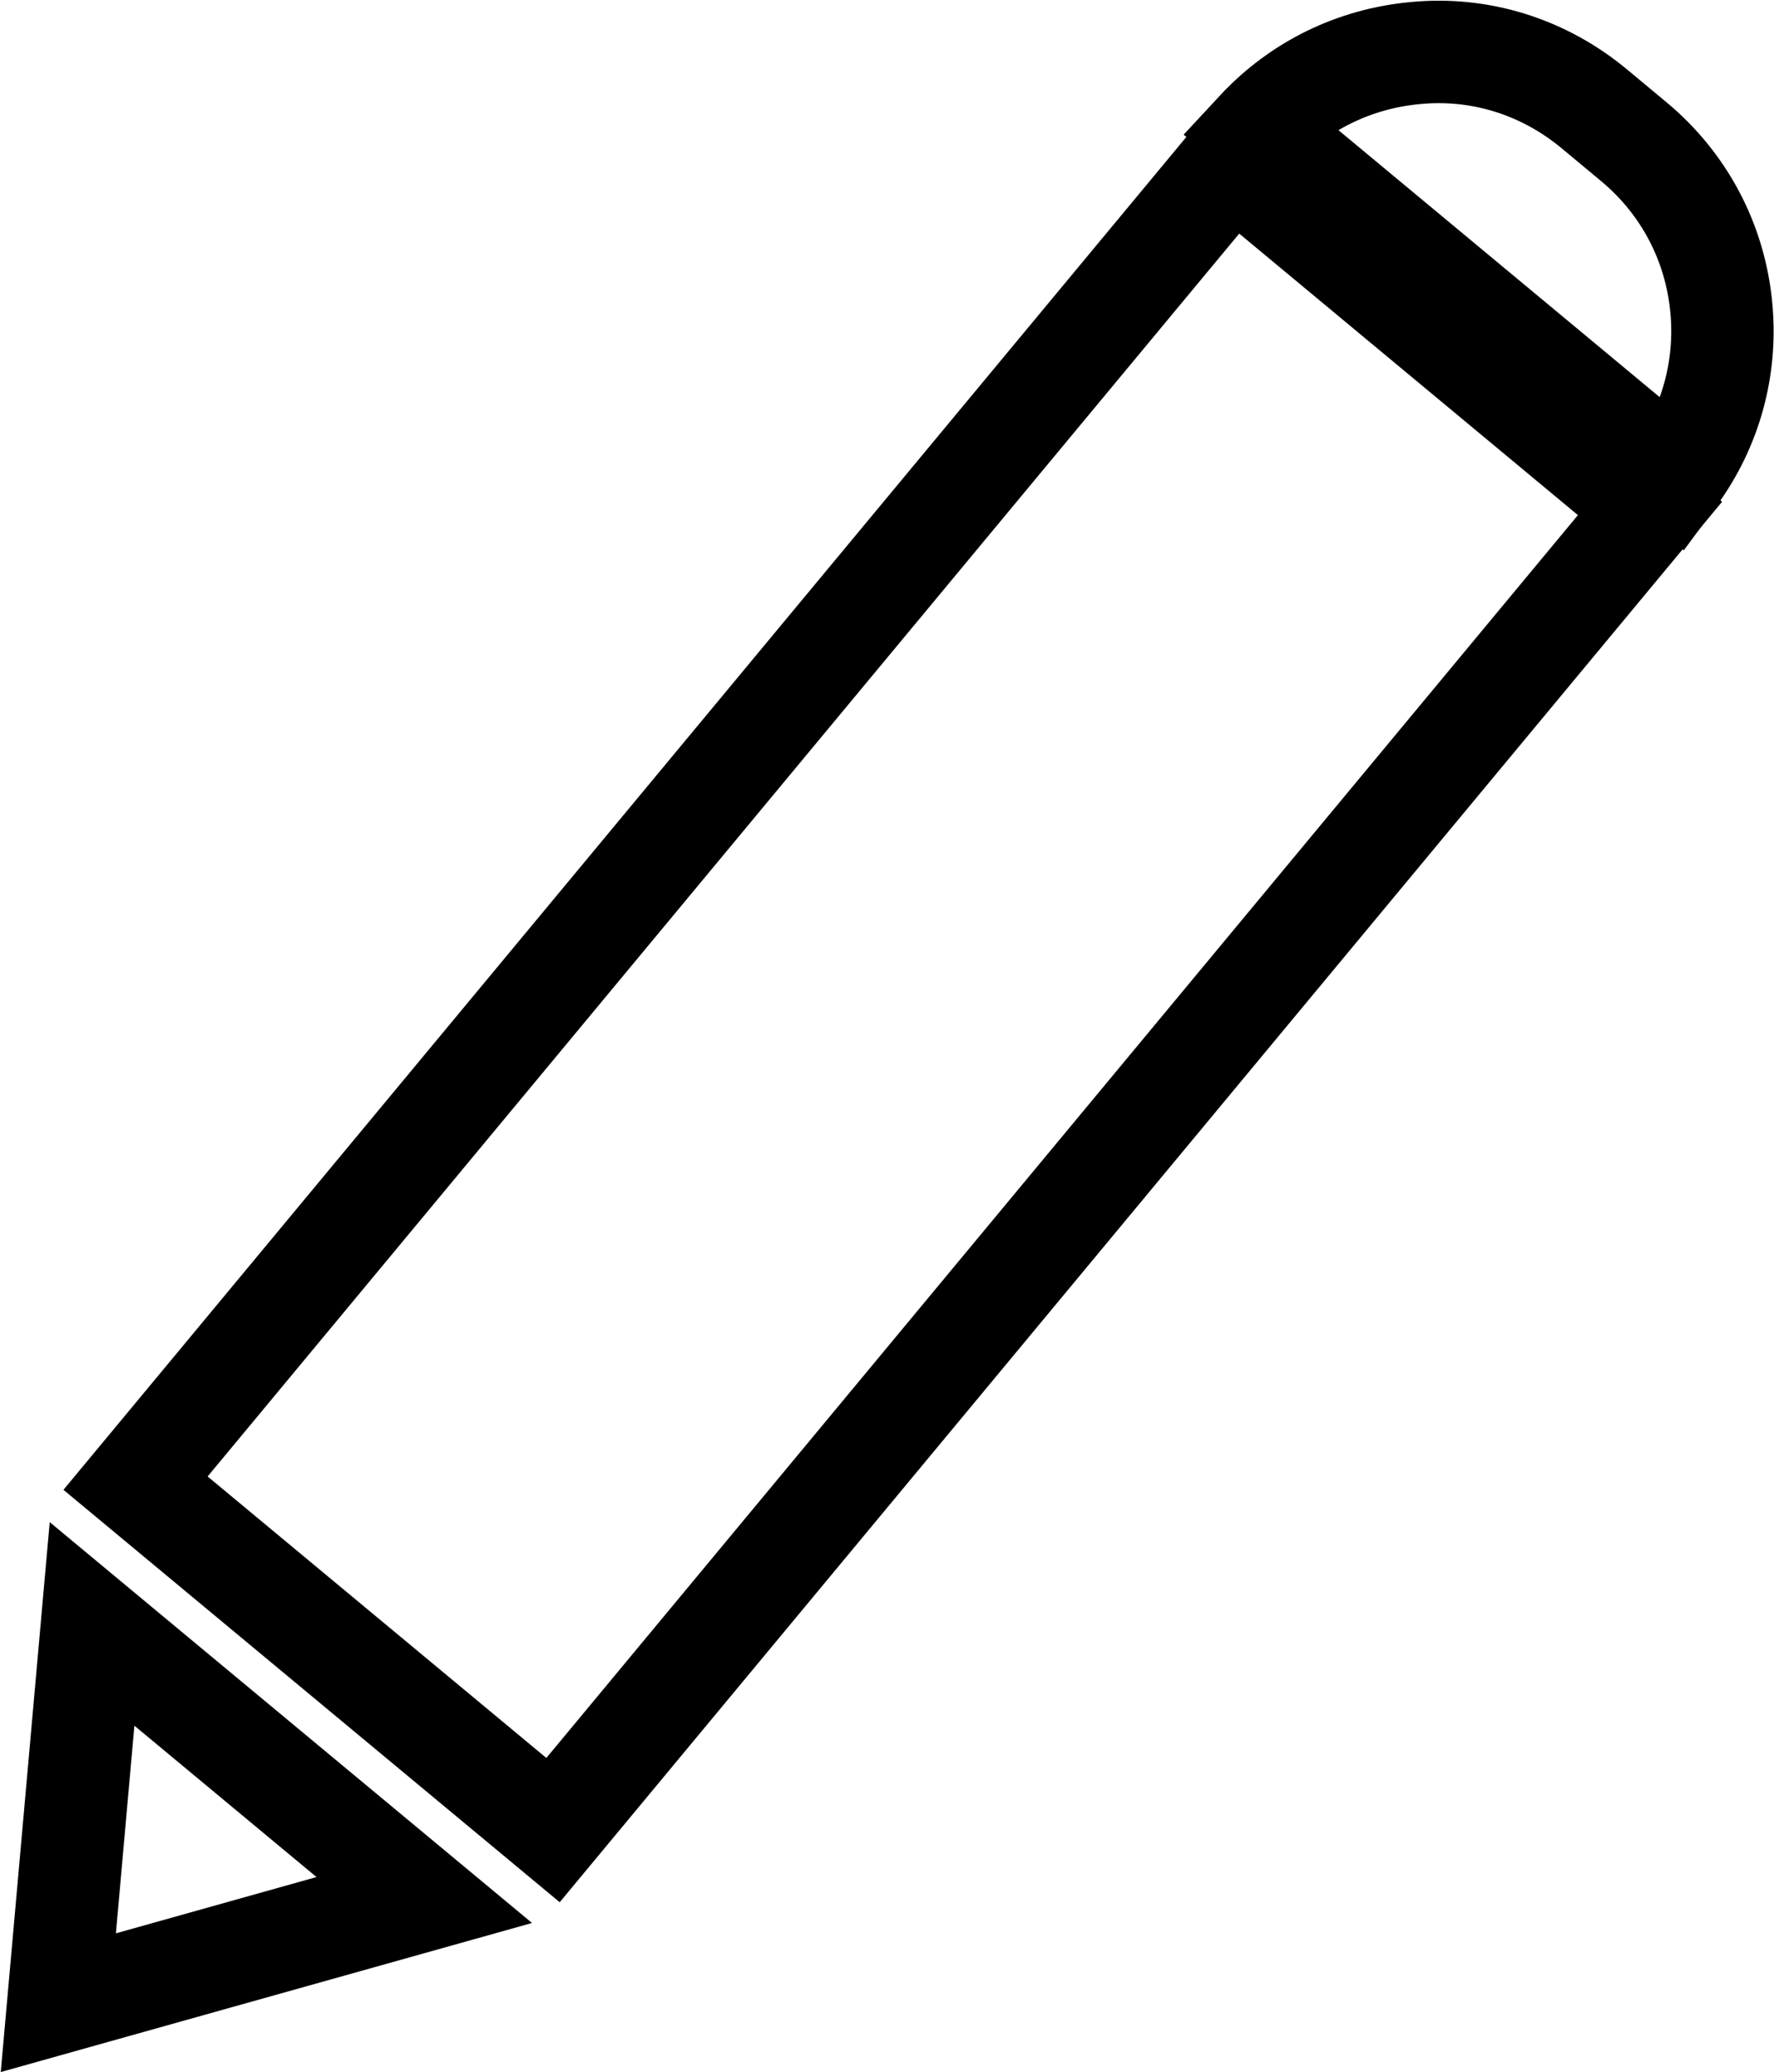 <?xml version="1.0" encoding="UTF-8"?>
<svg width="849px" height="991px" viewBox="0 0 849 991" version="1.1" xmlns="http://www.w3.org/2000/svg" xmlns:xlink="http://www.w3.org/1999/xlink">
    <title>edit-icon</title>
    <g id="Page-1" stroke="none" stroke-width="1" fill="none" fill-rule="evenodd">
        <g id="vecteezy_hand-pointing-to-the-side-icon_35622551"></g>
        <g id="edit-icon" transform="translate(0.364, 0.333)" fill-rule="nonzero" stroke="#000000" stroke-width="49">
            <path d="M801.147,34.635 L801.415,34.999 C818.31,58.133 826.121,86.274 823.441,115.062 C820.549,146.362 805.651,174.632 781.473,194.702 L762.648,210.354 C738.51,230.404 708.115,240.092 676.79,237.017 C647.905,234.326 621.642,221.504 601.993,200.641 L601.679,200.304 L801.147,34.635 Z" id="path14-path" transform="translate(707.741, 131.04) scale(-1, 1) rotate(-180) translate(-707.741, -131.04)"></path>
            <path d="M264.308,76.887 L789.296,708.98 L589.509,874.926 L64.502,242.821 L264.308,76.887 Z" id="path14-path" transform="translate(426.898, 475.907) scale(-1, 1) rotate(-180) translate(-426.898, -475.907)"></path>
            <path d="M27.552,760.81 L202.681,809.913 L43.692,941.964 L27.552,760.81 Z" id="path14-path" transform="translate(127.126, 859.14) scale(-1, 1) rotate(-180) translate(-127.126, -859.14)"></path>
        </g>
    </g>
</svg>
